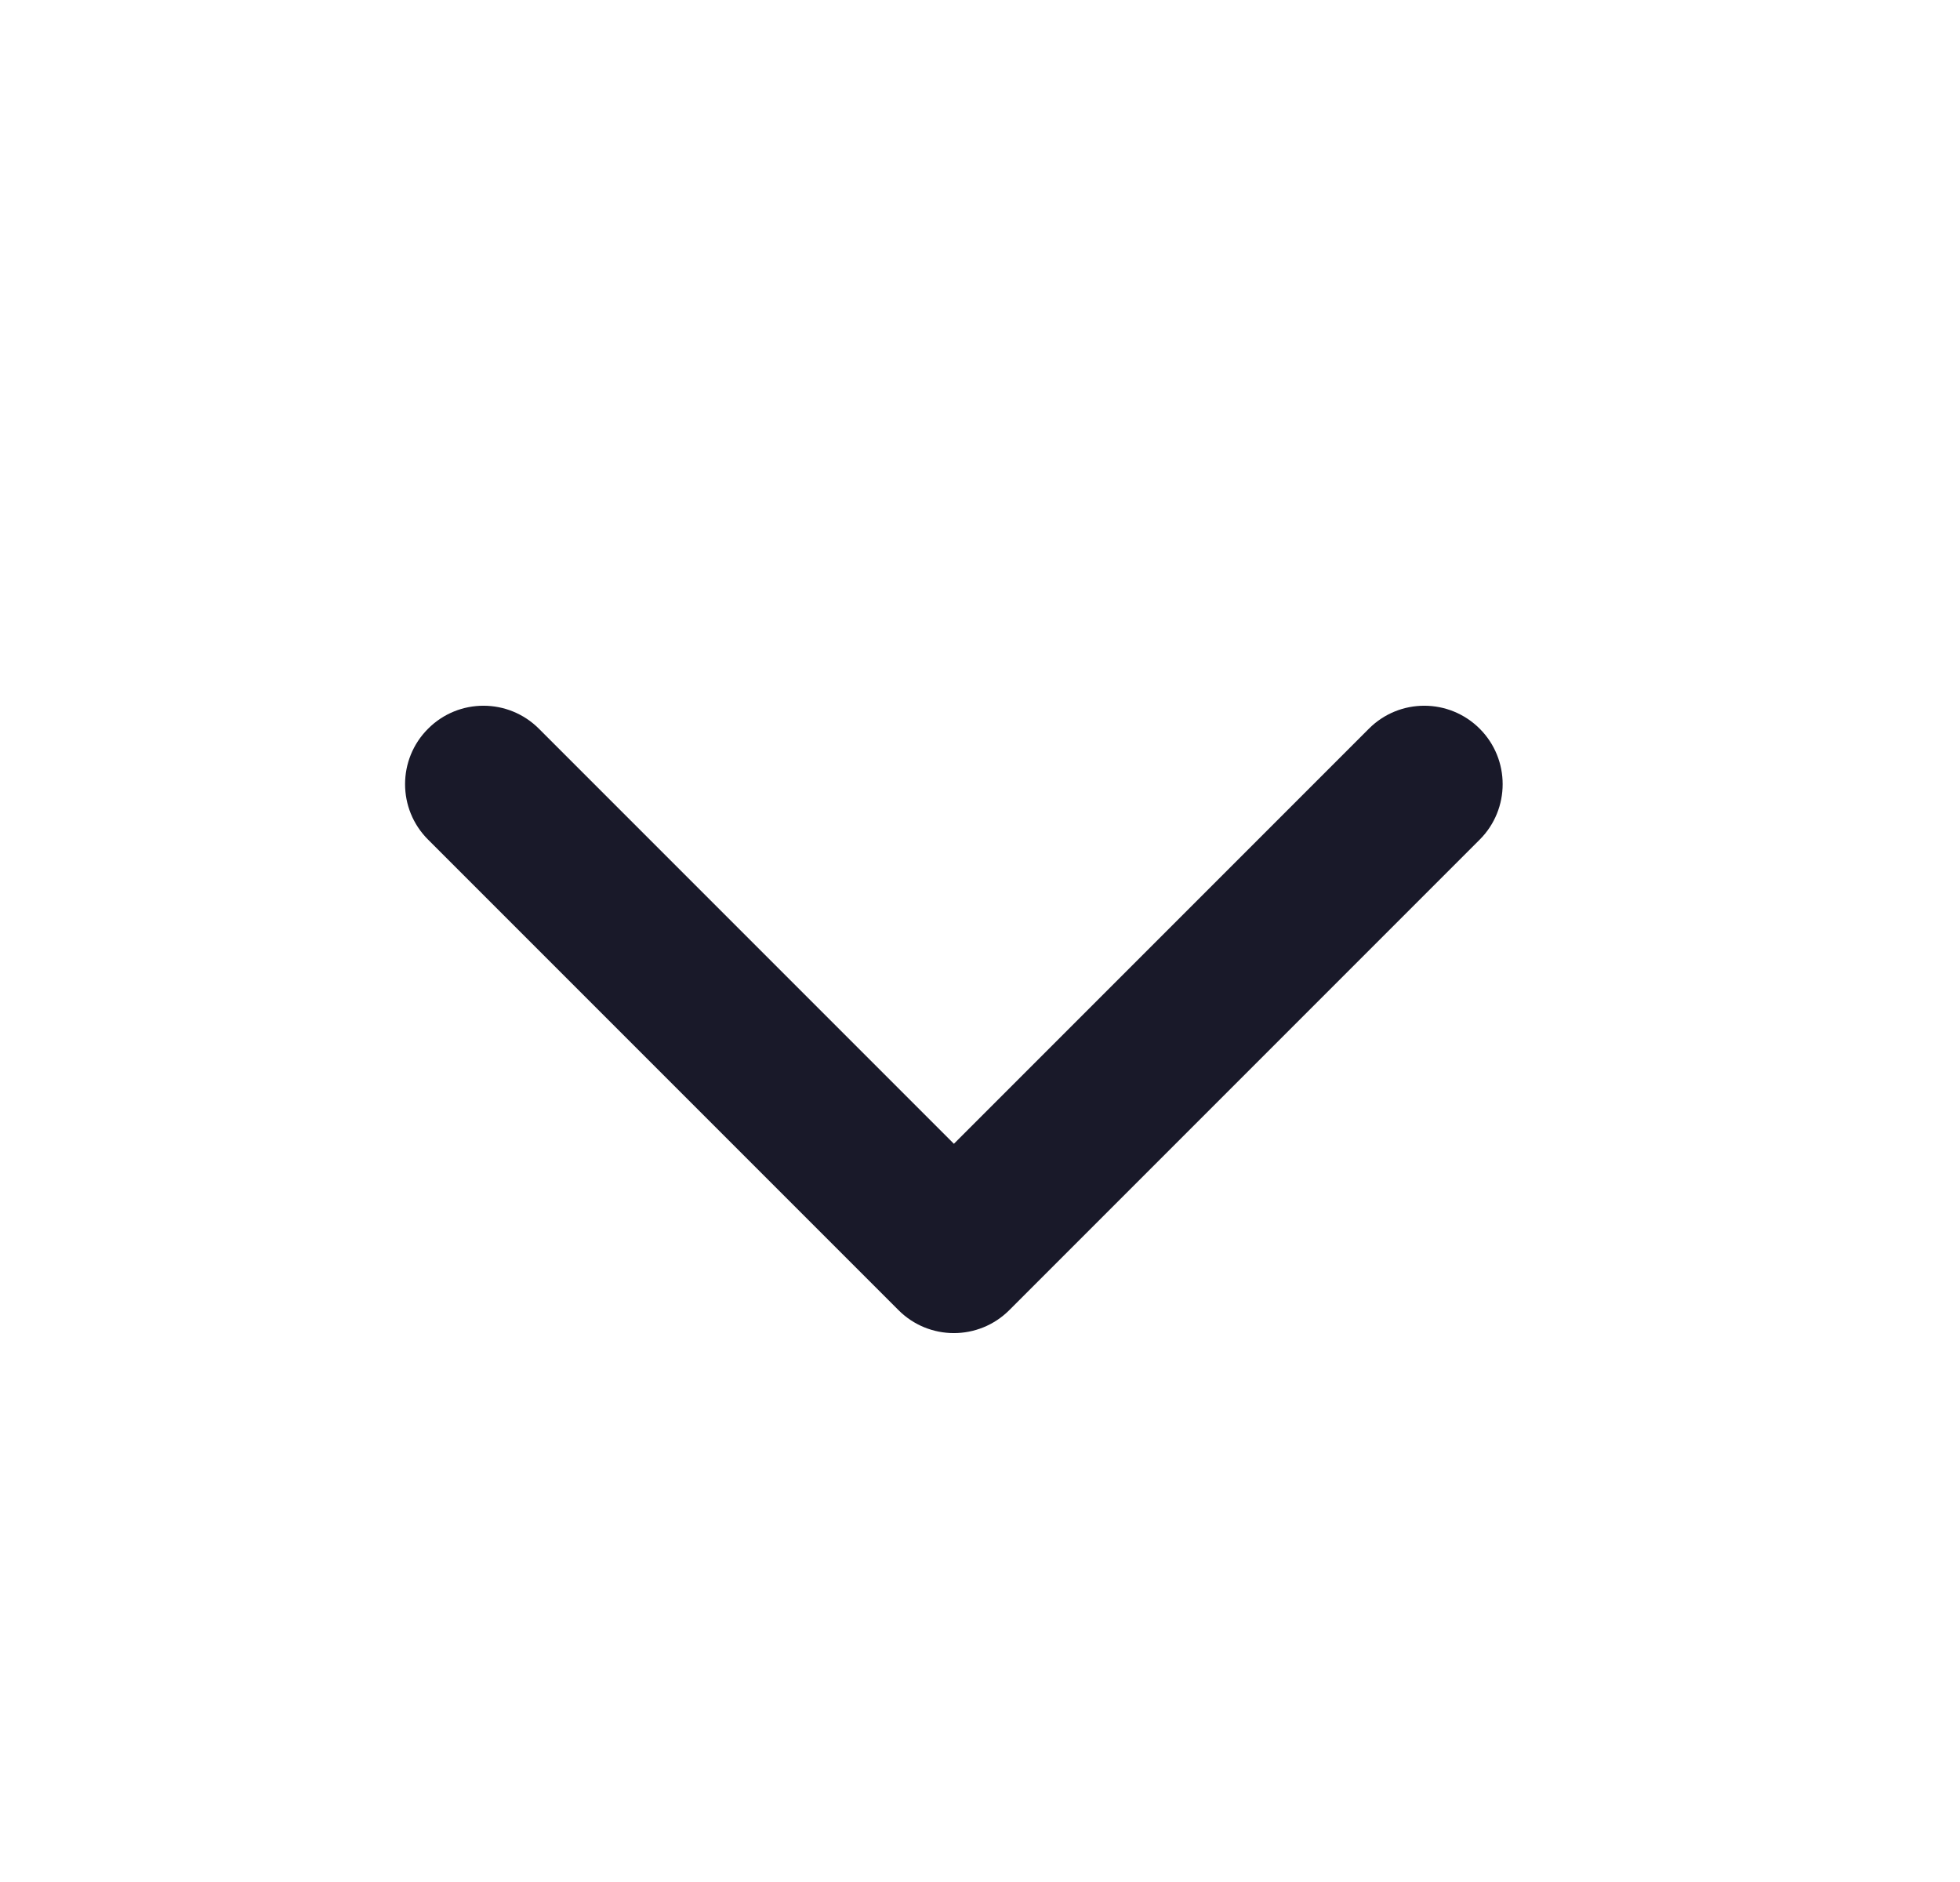 <?xml version="1.0" encoding="UTF-8"?> <svg xmlns="http://www.w3.org/2000/svg" width="25" height="24" viewBox="0 0 25 24" fill="none"><path fill-rule="evenodd" clip-rule="evenodd" d="M5.46 9.293C5.85 8.902 6.483 8.902 6.874 9.293L12.167 14.586L17.46 9.293C17.85 8.902 18.483 8.902 18.874 9.293C19.264 9.683 19.264 10.317 18.874 10.707L12.874 16.707C12.483 17.098 11.85 17.098 11.46 16.707L5.46 10.707C5.069 10.317 5.069 9.683 5.46 9.293Z" fill="#191929"></path></svg> 